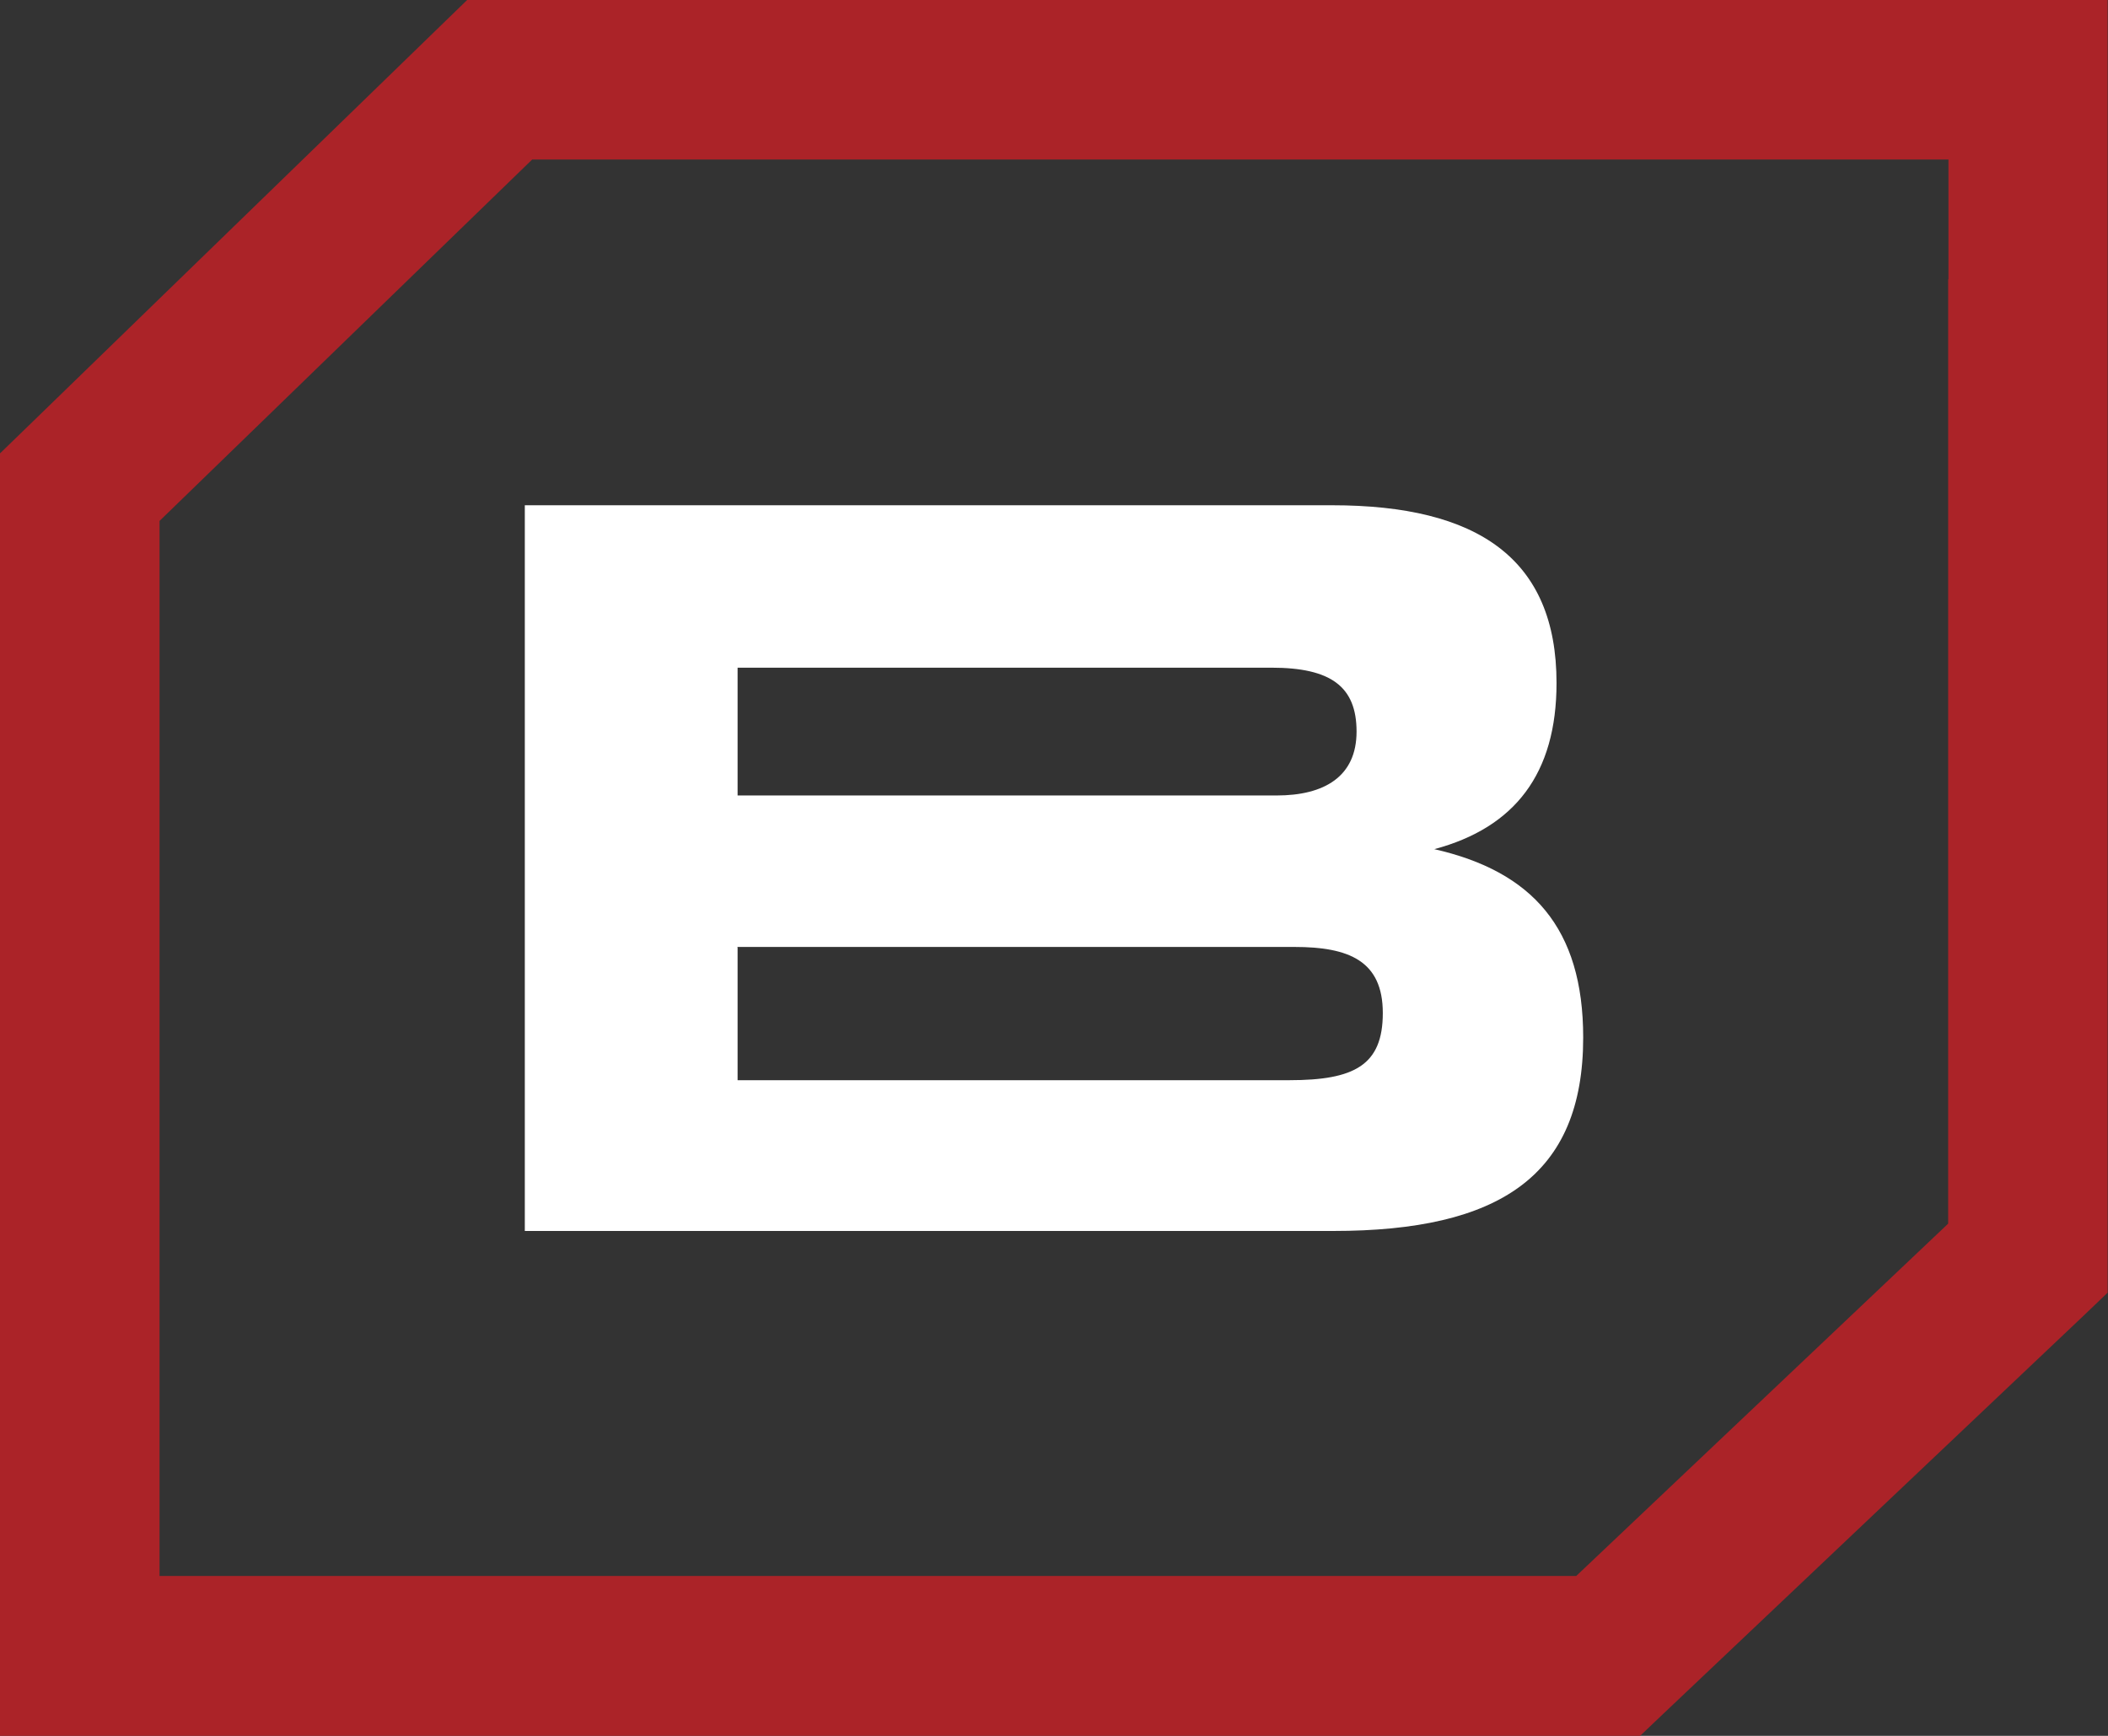 <svg width="51" height="42" viewBox="0 0 51 42" fill="none" xmlns="http://www.w3.org/2000/svg">
    <rect x="0" y="0" width="51" height="42" fill="#333333" stroke="none"/>
    <path d="M49.066 0H11.302l-.565.548L.583 10.405 0 10.97V42h39.68l.557-.53 10.154-9.619.6-.574V0h-1.934.01zm-1.933 6.757v22.85l-8.998 8.524H3.86V12.604l9.015-8.744H47.14v2.897h-.008z" fill="#AB2328"/>
    <path d="M12.697 29.775v-17.55h19.531c3.523 0 5.43 1.29 5.43 4.301 0 2.19-1.006 3.498-2.957 4.02 2.366.538 3.602 1.907 3.602 4.557 0 3.348-2.03 4.681-6.048 4.681H12.697v-.009zm5.148-13.62v3.092h13.041c1.157 0 1.934-.46 1.934-1.546 0-1.087-.618-1.546-2.057-1.546H17.845zm0 6.766v3.215h13.35c1.572 0 2.26-.362 2.26-1.625s-.82-1.599-2.136-1.599H17.836l.009.01z" fill="#fff"/>
</svg>
